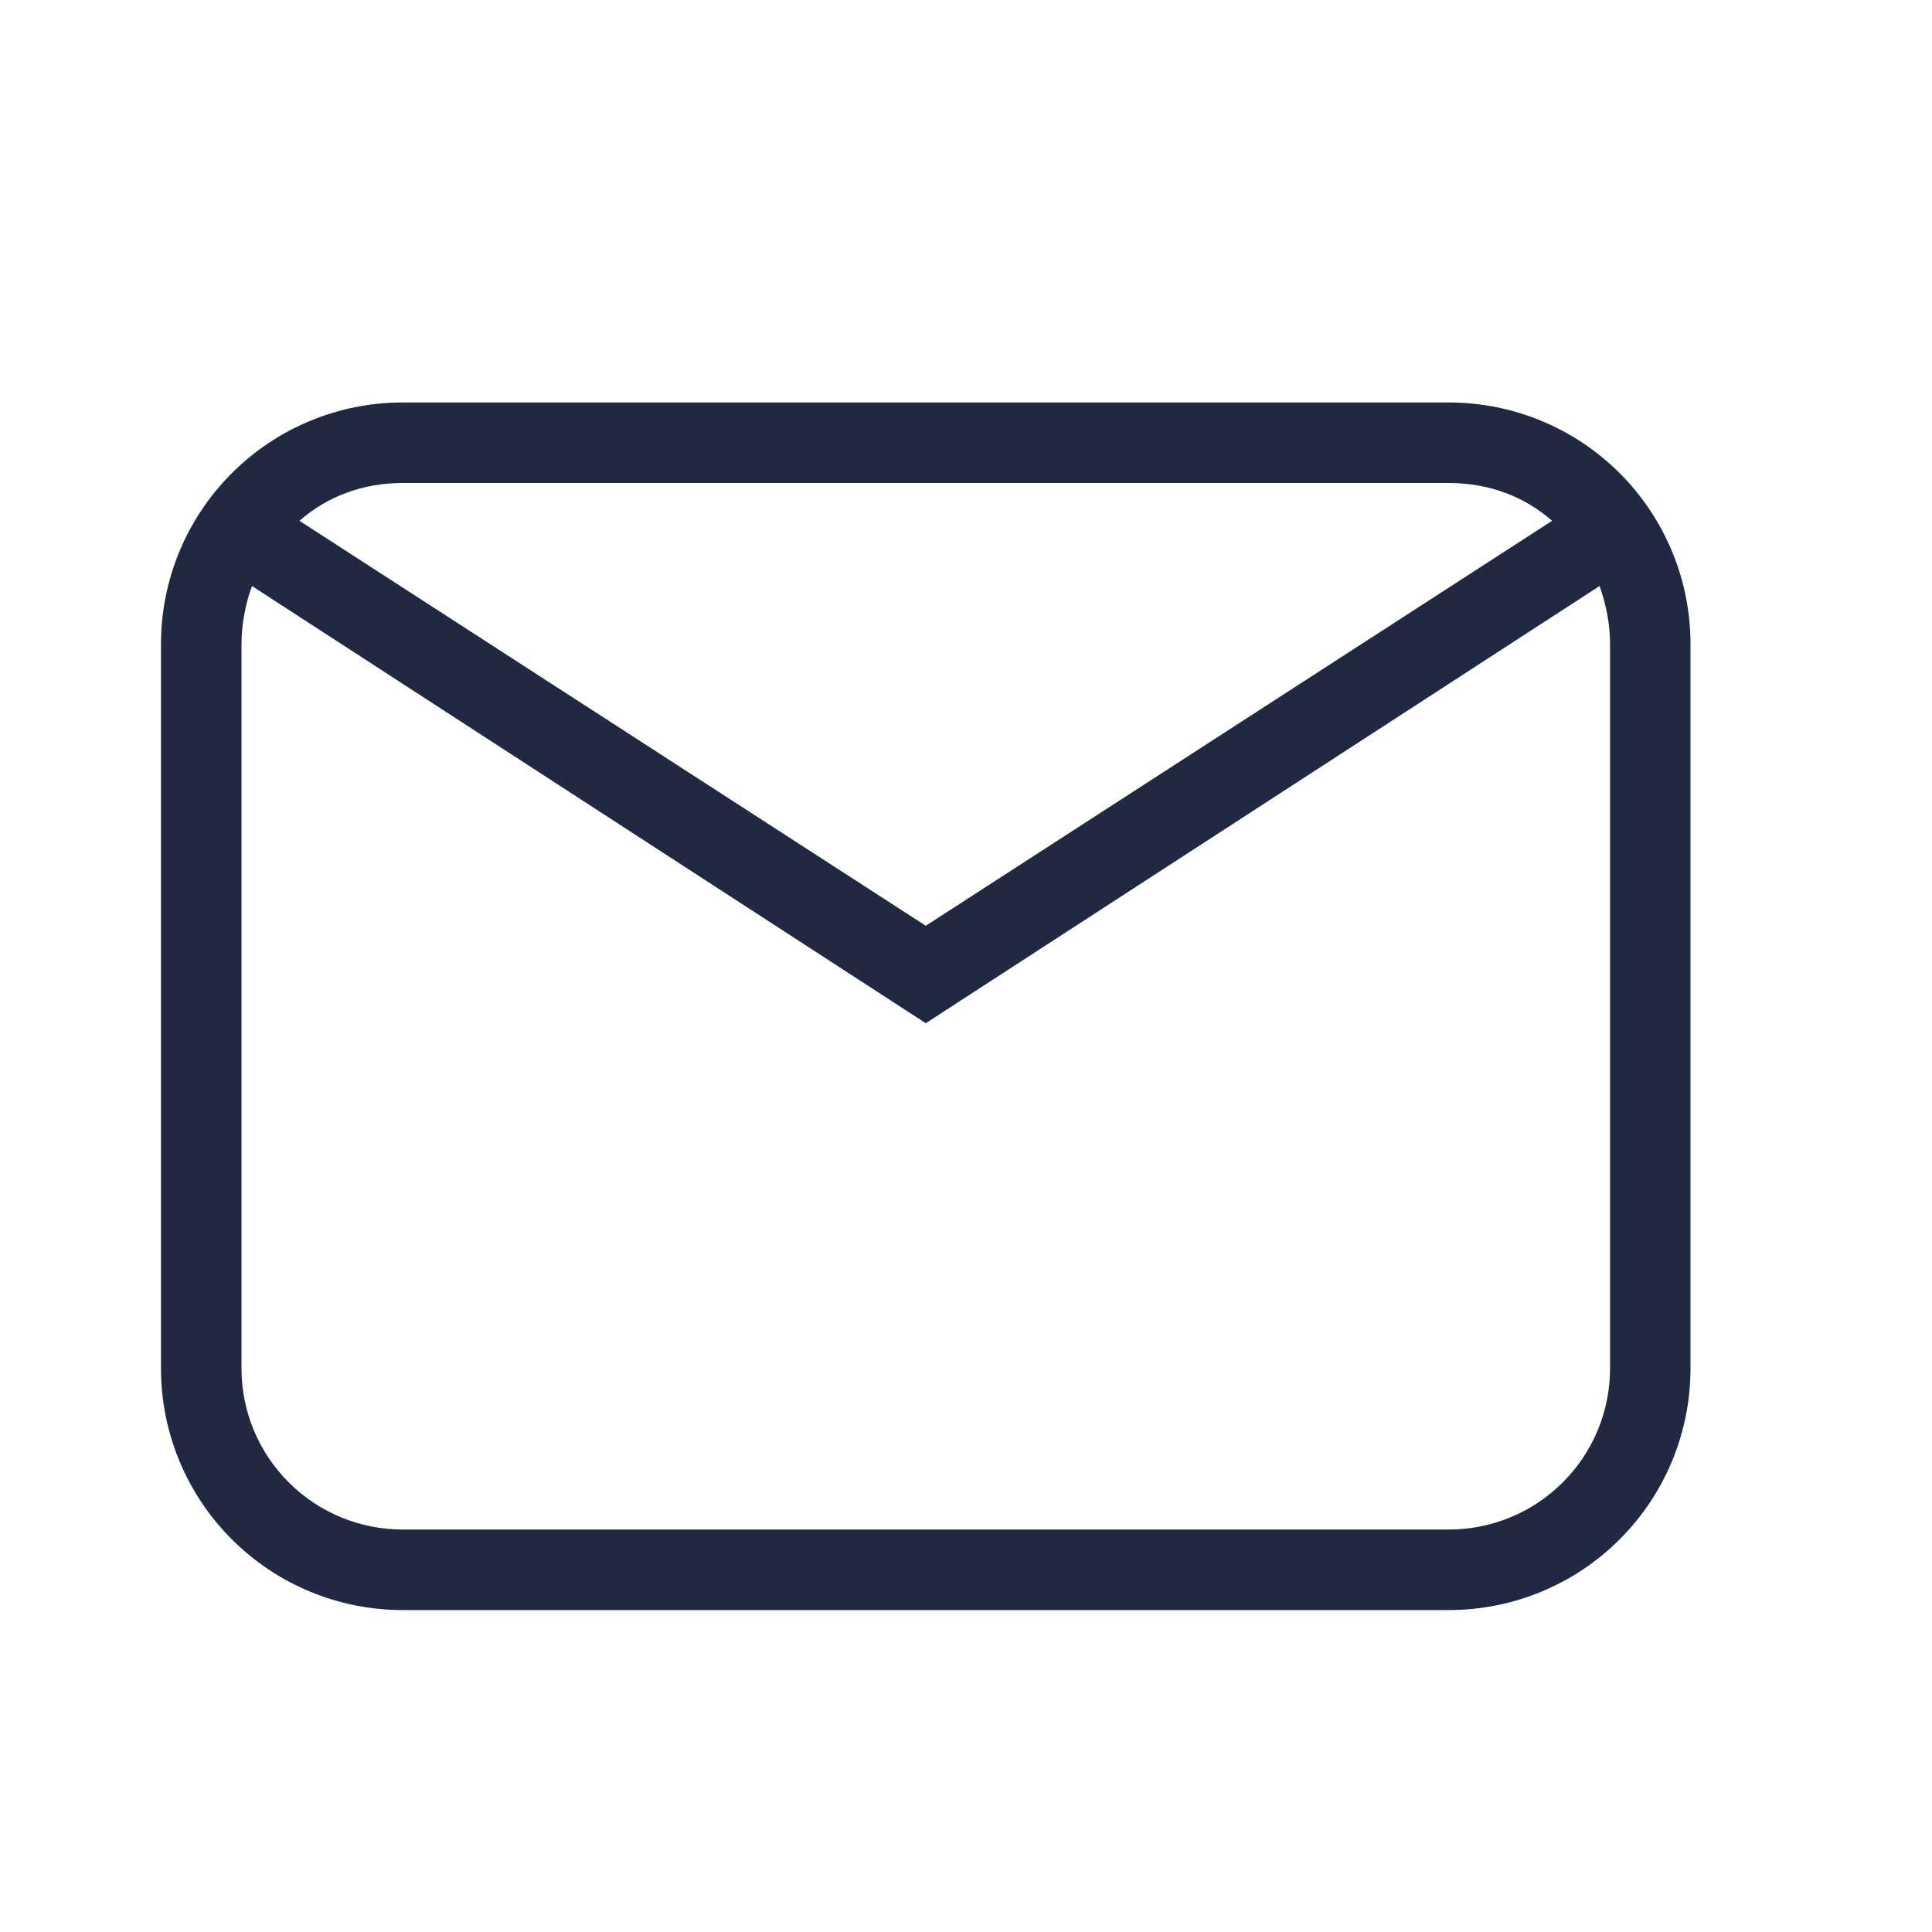 <?xml version="1.0" encoding="UTF-8"?> <svg xmlns="http://www.w3.org/2000/svg" width="28" height="28" viewBox="0 0 28 28" fill="none"><path d="M5.833 5.833H21C21.928 5.833 22.819 6.202 23.475 6.859C24.131 7.515 24.5 8.405 24.5 9.334V19.834C24.5 20.762 24.131 21.652 23.475 22.308C22.819 22.965 21.928 23.334 21 23.334H5.833C4.905 23.334 4.015 22.965 3.359 22.308C2.702 21.652 2.333 20.762 2.333 19.834V9.334C2.333 8.405 2.702 7.515 3.359 6.859C4.015 6.202 4.905 5.833 5.833 5.833ZM5.833 7C5.25 7 4.737 7.199 4.34 7.548L13.417 13.417L22.494 7.548C22.097 7.199 21.584 7 21 7H5.833ZM13.417 14.829L3.652 8.493C3.558 8.75 3.5 9.042 3.5 9.334V19.834C3.5 20.452 3.746 21.046 4.184 21.483C4.621 21.921 5.215 22.167 5.833 22.167H21C21.619 22.167 22.212 21.921 22.65 21.483C23.088 21.046 23.334 20.452 23.334 19.834V9.334C23.334 9.042 23.275 8.75 23.182 8.493L13.417 14.829Z" fill="#212842"></path></svg> 